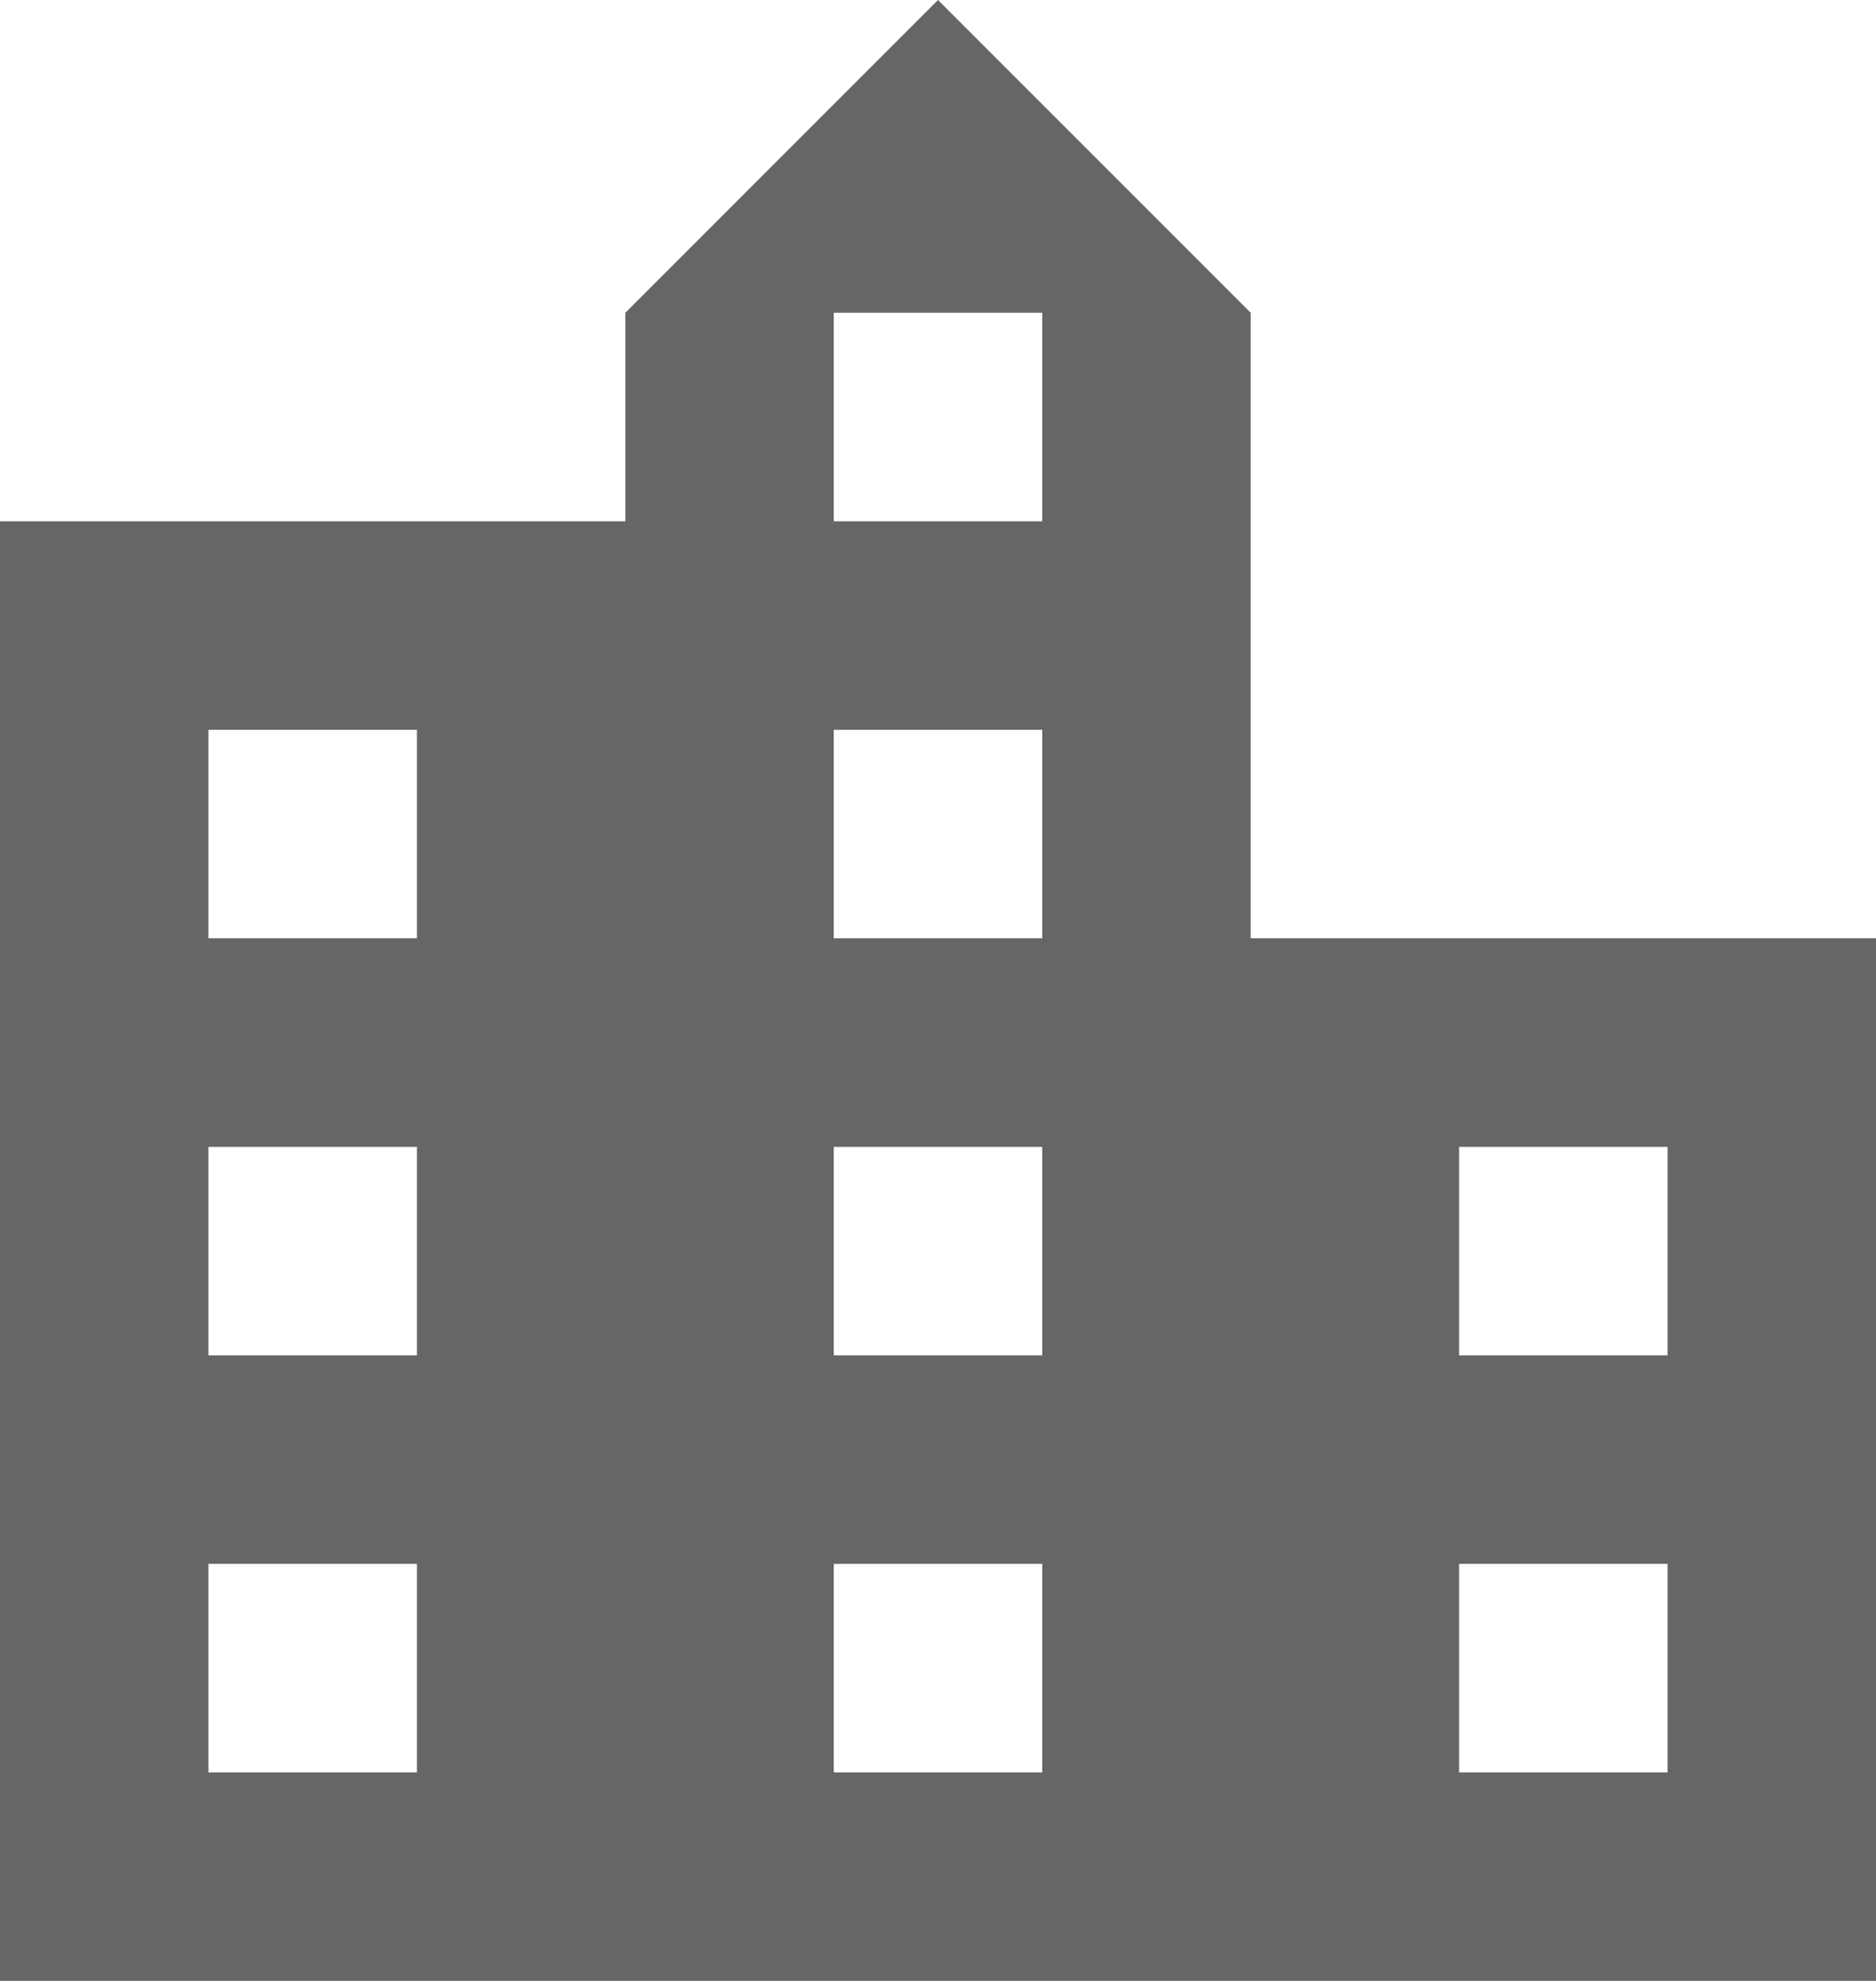 <?xml version="1.0" encoding="UTF-8"?>
<svg width="18" height="19" fill="#000000" version="1.1" viewBox="0 0 18 19" xmlns="http://www.w3.org/2000/svg">
 <path d="m12 9v-6l-3-3-3 3v2h-6v14h18v-10zm-8 8h-2v-2h2zm0-4h-2v-2h2zm0-4h-2v-2h2zm6 8h-2v-2h2zm0-4h-2v-2h2zm0-4h-2v-2h2zm0-4h-2v-2h2zm6 12h-2v-2h2zm0-4h-2v-2h2z" fill="#666"/>
</svg>
